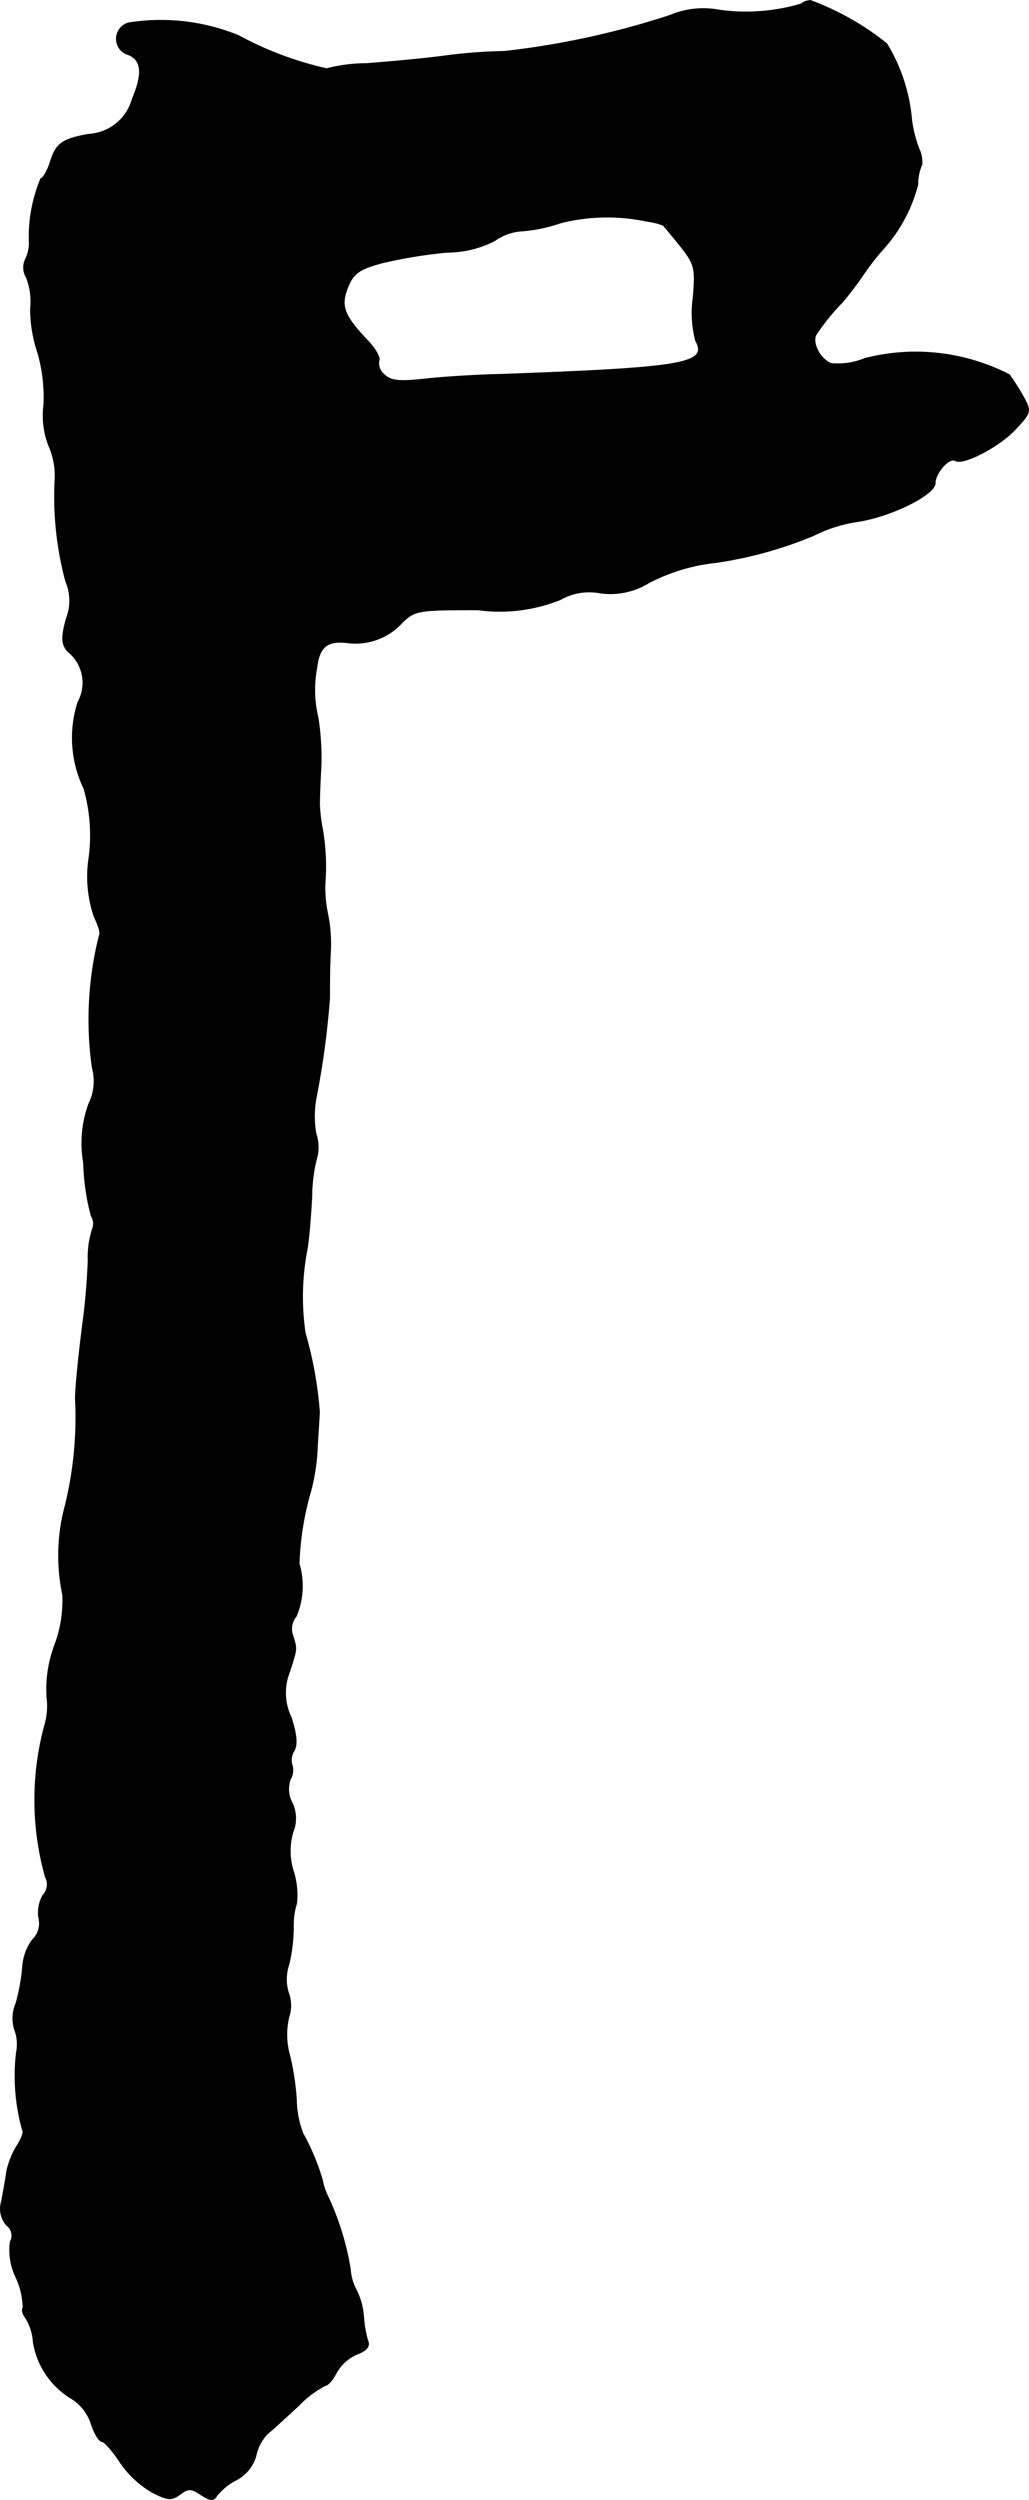 <?xml version="1.0" encoding="UTF-8"?>
<svg xmlns="http://www.w3.org/2000/svg"
     version="1.1"
     width="4.324mm"
     height="10.504mm"
     viewBox="0 0 12.258 29.775">
   <defs>
      <style type="text/css"><![CDATA[
      .a {
        stroke: #000;
        stroke-linecap: round;
        stroke-linejoin: round;
        stroke-width: 0.01px;
      }
    ]]></style>
   </defs>
   <path class="a"
         d="M9.541.047a2.316,2.316,0,0,1-.969.073,1.02,1.02,0,0,0-.588.061A9.837,9.837,0,0,1,6.01.611,6.29,6.29,0,0,0,5.253.671c-.242.03-.642.067-.884.085a1.951,1.951,0,0,0-.478.061A4.055,4.055,0,0,1,2.842.423,2.448,2.448,0,0,0,1.528.272.197.197,0,0,0,1.504.641c.182.055.206.224.073.533a.571.571,0,0,1-.521.424c-.309.055-.388.109-.454.321-.036.115-.091.206-.115.206a1.798,1.798,0,0,0-.139.745.43.43,0,0,1-.042.212A.229.229,0,0,0,.316,3.306a.802.802,0,0,1,.048.369,1.641,1.641,0,0,0,.085.521,1.897,1.897,0,0,1,.073.63.988.988,0,0,0,.061.485.878.878,0,0,1,.073.394A3.903,3.903,0,0,0,.783,6.922.584.584,0,0,1,.789,7.37c-.061.23-.054.297.012.382a.479.479,0,0,1,.127.612A1.394,1.394,0,0,0,1.001,9.393a2.049,2.049,0,0,1,.061.812,1.484,1.484,0,0,0,.061.715c.048.097.079.194.061.218a4.114,4.114,0,0,0-.085,1.575.611.611,0,0,1-.042.436,1.377,1.377,0,0,0-.061.703,2.743,2.743,0,0,0,.091.63.165.165,0,0,1,.018.145,1.114,1.114,0,0,0-.055.388c-.006.188-.03.497-.055.678-.067.515-.091.806-.097.951A4.414,4.414,0,0,1,.777,17.933a2.27,2.27,0,0,0-.03,1.06,1.503,1.503,0,0,1-.097.606,1.497,1.497,0,0,0-.091.612.822.822,0,0,1-.03.351A3.399,3.399,0,0,0,.541,22.355a.187.187,0,0,1-.03.218.418.418,0,0,0-.048.273.271.271,0,0,1-.079.26.617.617,0,0,0-.115.327,2.453,2.453,0,0,1-.079.43.447.447,0,0,0-.018.303.5.5,0,0,1,.024.279,2.387,2.387,0,0,0,.073.927c.018.018-.012.097-.061.176a.981.981,0,0,0-.127.309c-.012.091-.042.248-.061.357a.298.298,0,0,0,.061.291.15.15,0,0,1,.042.194.737.737,0,0,0,.067.424.901.901,0,0,1,.085.363c-.018.024-.006.073.03.121a.604.604,0,0,1,.091.285.966.966,0,0,0,.46.678.557.557,0,0,1,.23.297c.036.115.097.212.127.212s.127.109.218.248a1.183,1.183,0,0,0,.382.357c.188.097.23.097.333.024.097-.073.133-.073.248.006.115.073.151.073.188.012a.723.723,0,0,1,.242-.194.471.471,0,0,0,.224-.279.537.537,0,0,1,.139-.267c.061-.048.224-.2.369-.333a1.206,1.206,0,0,1,.321-.242c.03,0,.085-.067.127-.145a.515.515,0,0,1,.242-.224c.127-.048.164-.097.133-.17a1.376,1.376,0,0,1-.048-.279.832.832,0,0,0-.085-.315.603.603,0,0,1-.073-.254,3.292,3.292,0,0,0-.26-.848.791.791,0,0,1-.073-.212,2.693,2.693,0,0,0-.23-.551,1.145,1.145,0,0,1-.079-.394,3.054,3.054,0,0,0-.079-.533.921.921,0,0,1-.012-.46.437.437,0,0,0-.006-.297.542.542,0,0,1,.006-.327,1.979,1.979,0,0,0,.055-.454A.842.842,0,0,1,3.533,22.67a.939.939,0,0,0-.036-.376.796.796,0,0,1-.006-.478.429.429,0,0,0-.012-.345.342.342,0,0,1-.018-.285.204.204,0,0,0,.018-.164.201.201,0,0,1,.024-.17c.042-.073.03-.2-.036-.4a.671.671,0,0,1-.018-.539c.091-.285.091-.267.036-.442a.227.227,0,0,1,.042-.218A.928.928,0,0,0,3.563,18.624a3.482,3.482,0,0,1,.139-.866,2.436,2.436,0,0,0,.079-.545c.012-.188.024-.369.024-.4a4.672,4.672,0,0,0-.17-.939,2.968,2.968,0,0,1,.024-.999c.018-.103.042-.376.055-.618a1.889,1.889,0,0,1,.067-.497.509.509,0,0,0-.018-.26,1.211,1.211,0,0,1,.006-.442,10.15,10.15,0,0,0,.157-1.169c0-.182,0-.363.012-.588a1.815,1.815,0,0,0-.036-.424,1.498,1.498,0,0,1-.03-.363,2.615,2.615,0,0,0-.03-.636,1.871,1.871,0,0,1-.036-.303c0-.048.006-.254.018-.454a3.087,3.087,0,0,0-.036-.575A1.403,1.403,0,0,1,3.775,7.946c.03-.248.127-.321.369-.291a.752.752,0,0,0,.648-.242c.151-.145.188-.151.902-.151A1.931,1.931,0,0,0,6.676,7.14a.694.694,0,0,1,.472-.079.873.873,0,0,0,.581-.121,2.241,2.241,0,0,1,.806-.242,4.803,4.803,0,0,0,1.157-.321,1.732,1.732,0,0,1,.509-.164c.4-.055.939-.321.939-.46,0-.121.17-.315.242-.267.091.055.515-.164.709-.369.188-.2.194-.218.109-.376a2.793,2.793,0,0,0-.176-.279,2.439,2.439,0,0,0-1.72-.194.847.847,0,0,1-.4.061c-.133-.048-.236-.248-.182-.345a2.656,2.656,0,0,1,.309-.382,3.884,3.884,0,0,0,.254-.333,2.729,2.729,0,0,1,.23-.297,1.821,1.821,0,0,0,.418-.775.574.574,0,0,1,.048-.236.351.351,0,0,0-.036-.194,1.545,1.545,0,0,1-.085-.339,2.074,2.074,0,0,0-.297-.909A3.248,3.248,0,0,0,9.656.005.191.191,0,0,0,9.541.047ZM7.706,2.634a.82.82,0,0,1,.194.048c.012.012.103.121.206.248.17.218.182.26.151.618a1.314,1.314,0,0,0,.03.509c.151.273-.139.321-2.296.4-.285.006-.697.03-.915.055-.327.036-.424.024-.503-.055A.171.171,0,0,1,4.514,4.293c.018-.03-.042-.145-.145-.248-.279-.297-.315-.406-.224-.63.067-.164.139-.212.406-.285a5.749,5.749,0,0,1,.775-.127,1.244,1.244,0,0,0,.569-.139.62.62,0,0,1,.333-.115,1.853,1.853,0,0,0,.454-.097A2.266,2.266,0,0,1,7.706,2.634Z"/>
</svg>
